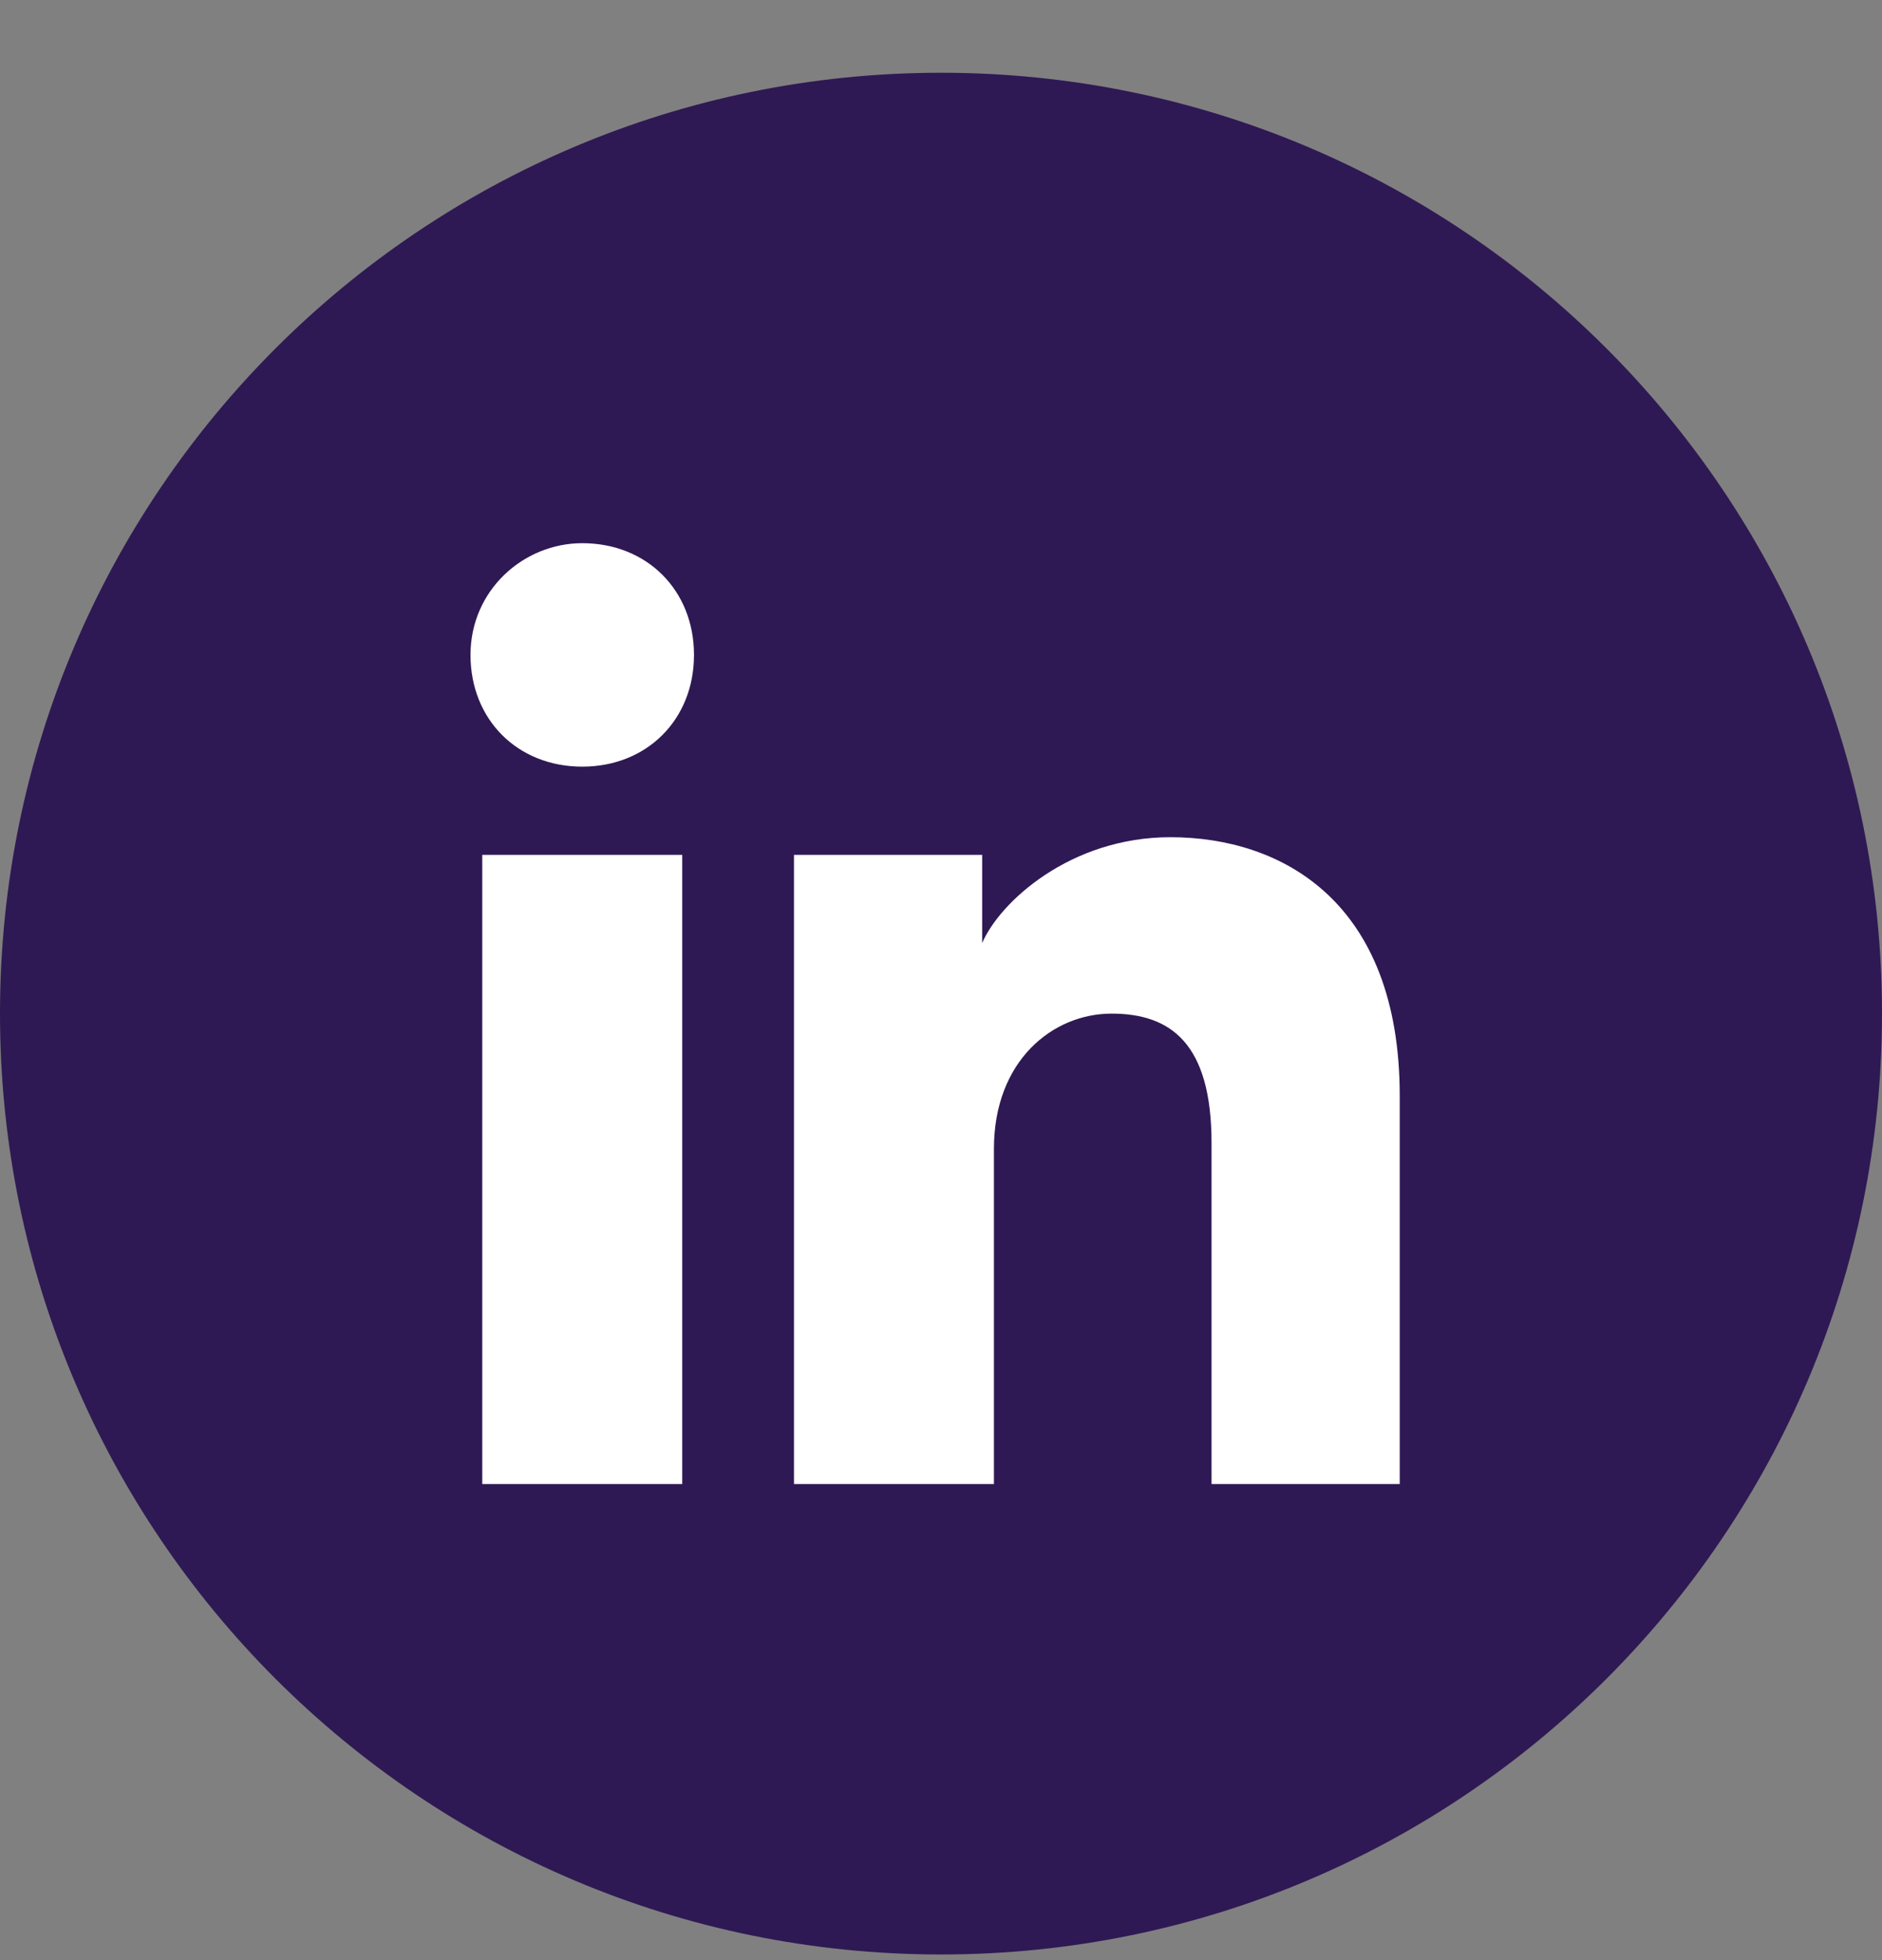 <svg width="24" height="25" viewBox="0 0 24 25" fill="none" xmlns="http://www.w3.org/2000/svg">
<rect x="0" y="0" width="24" height="25" fill="#808080" stroke="none"/>
<path d="M0 12.928C0 19.555 5.373 24.928 12 24.928C18.627 24.928 24 19.555 24 12.928C24 6.3 18.627 0.928 12 0.928C5.373 0.928 0 6.3 0 12.928Z" fill="#2E1954"/>
<path d="M8.7 18.928H6.15V10.903H8.7V18.928ZM7.425 9.778C6.6 9.778 6 9.178 6 8.353C6 7.528 6.675 6.928 7.425 6.928C8.25 6.928 8.85 7.528 8.85 8.353C8.85 9.178 8.25 9.778 7.425 9.778ZM18 18.928H15.45V14.578C15.45 13.303 14.925 12.928 14.175 12.928C13.425 12.928 12.675 13.528 12.675 14.653V18.928H10.125V10.903H12.525V12.028C12.75 11.503 13.65 10.678 14.925 10.678C16.35 10.678 17.85 11.503 17.85 13.978V18.928H18Z" fill="white"/>
</svg>
